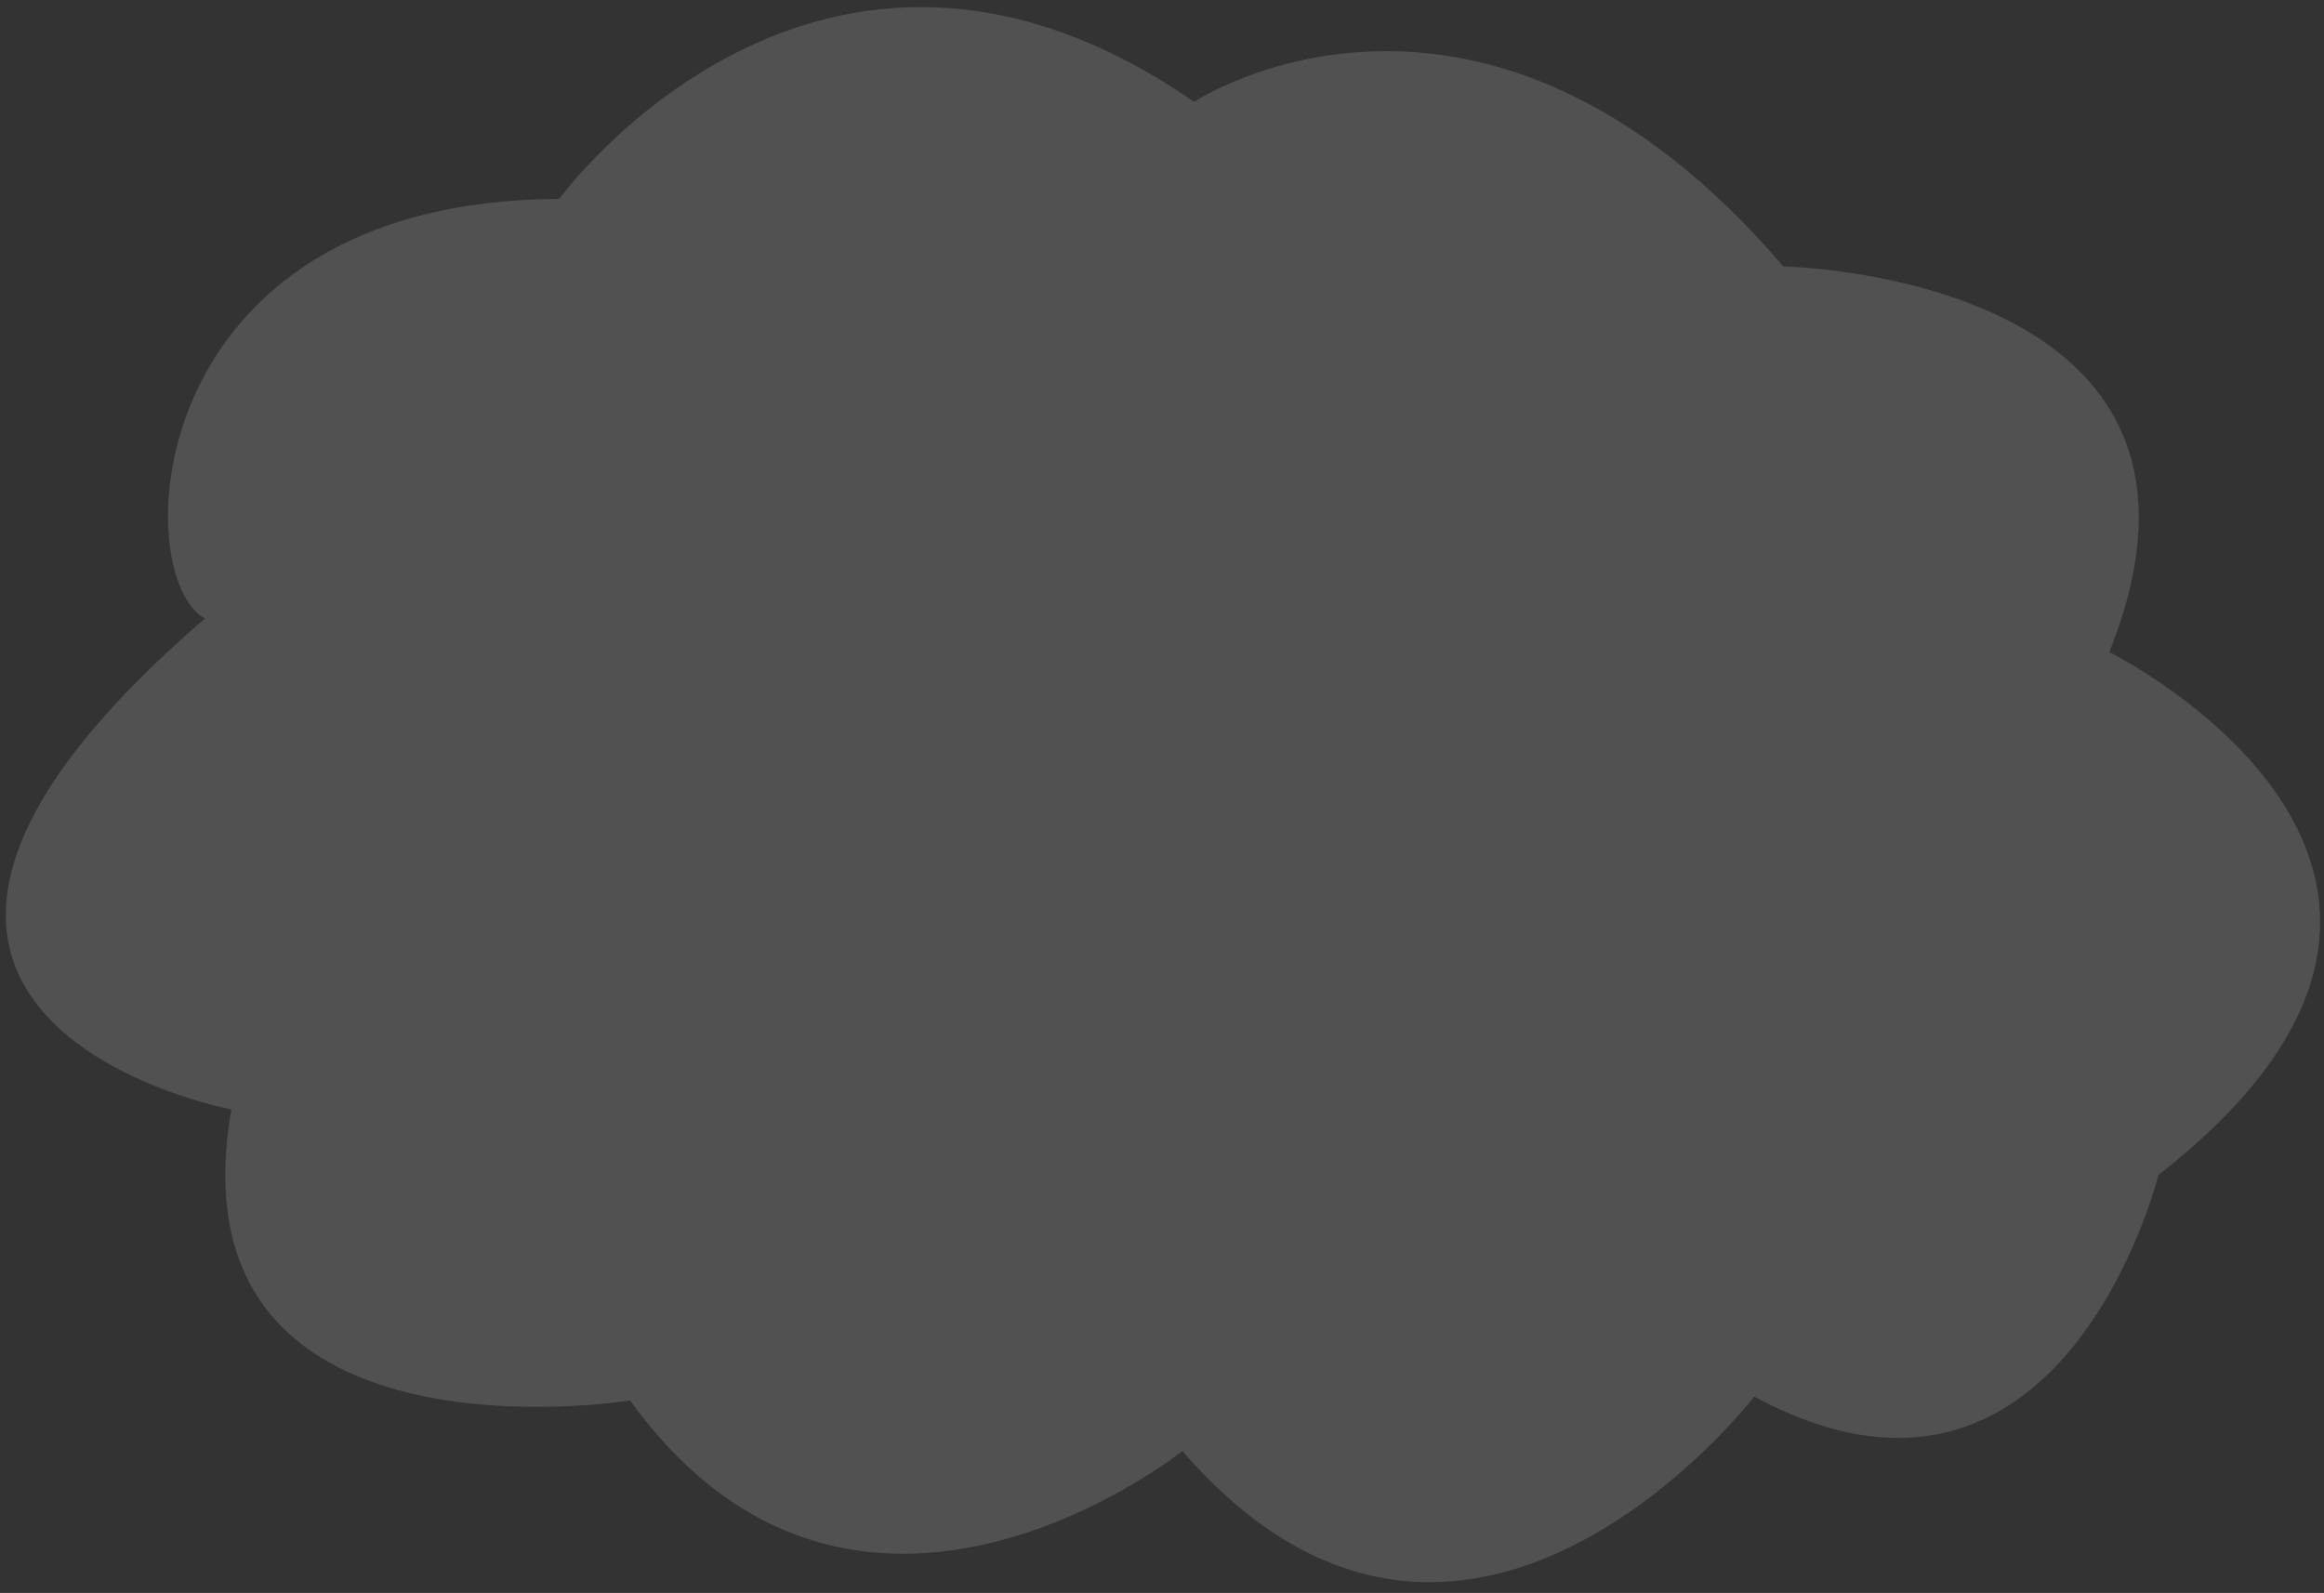 <svg width="194" height="133" viewBox="0 0 194 133" fill="none" xmlns="http://www.w3.org/2000/svg">
<rect x="0" y="0" width="194" height="133" fill="#333333" stroke="none"/>
<path opacity="0.15" d="M98.774 121.095C98.774 121.095 71.472 143.057 52.6 116.931C52.6 116.931 13.969 123.23 19.316 92.632C19.316 92.632 -21.545 84.954 17.111 51.641C10.73 48.192 11.488 16.727 46.681 16.609C46.681 16.609 68.311 -13.188 99.678 8.503C99.678 8.503 123.561 -7.327 148.871 22.25C148.871 22.25 188.665 22.965 176.076 54.446C176.076 54.446 212.774 72.629 180.174 98.11C180.174 98.11 172.167 130.473 146.439 116.605C146.439 116.605 122.166 148.173 98.739 121.192" fill="white"/>
</svg>
